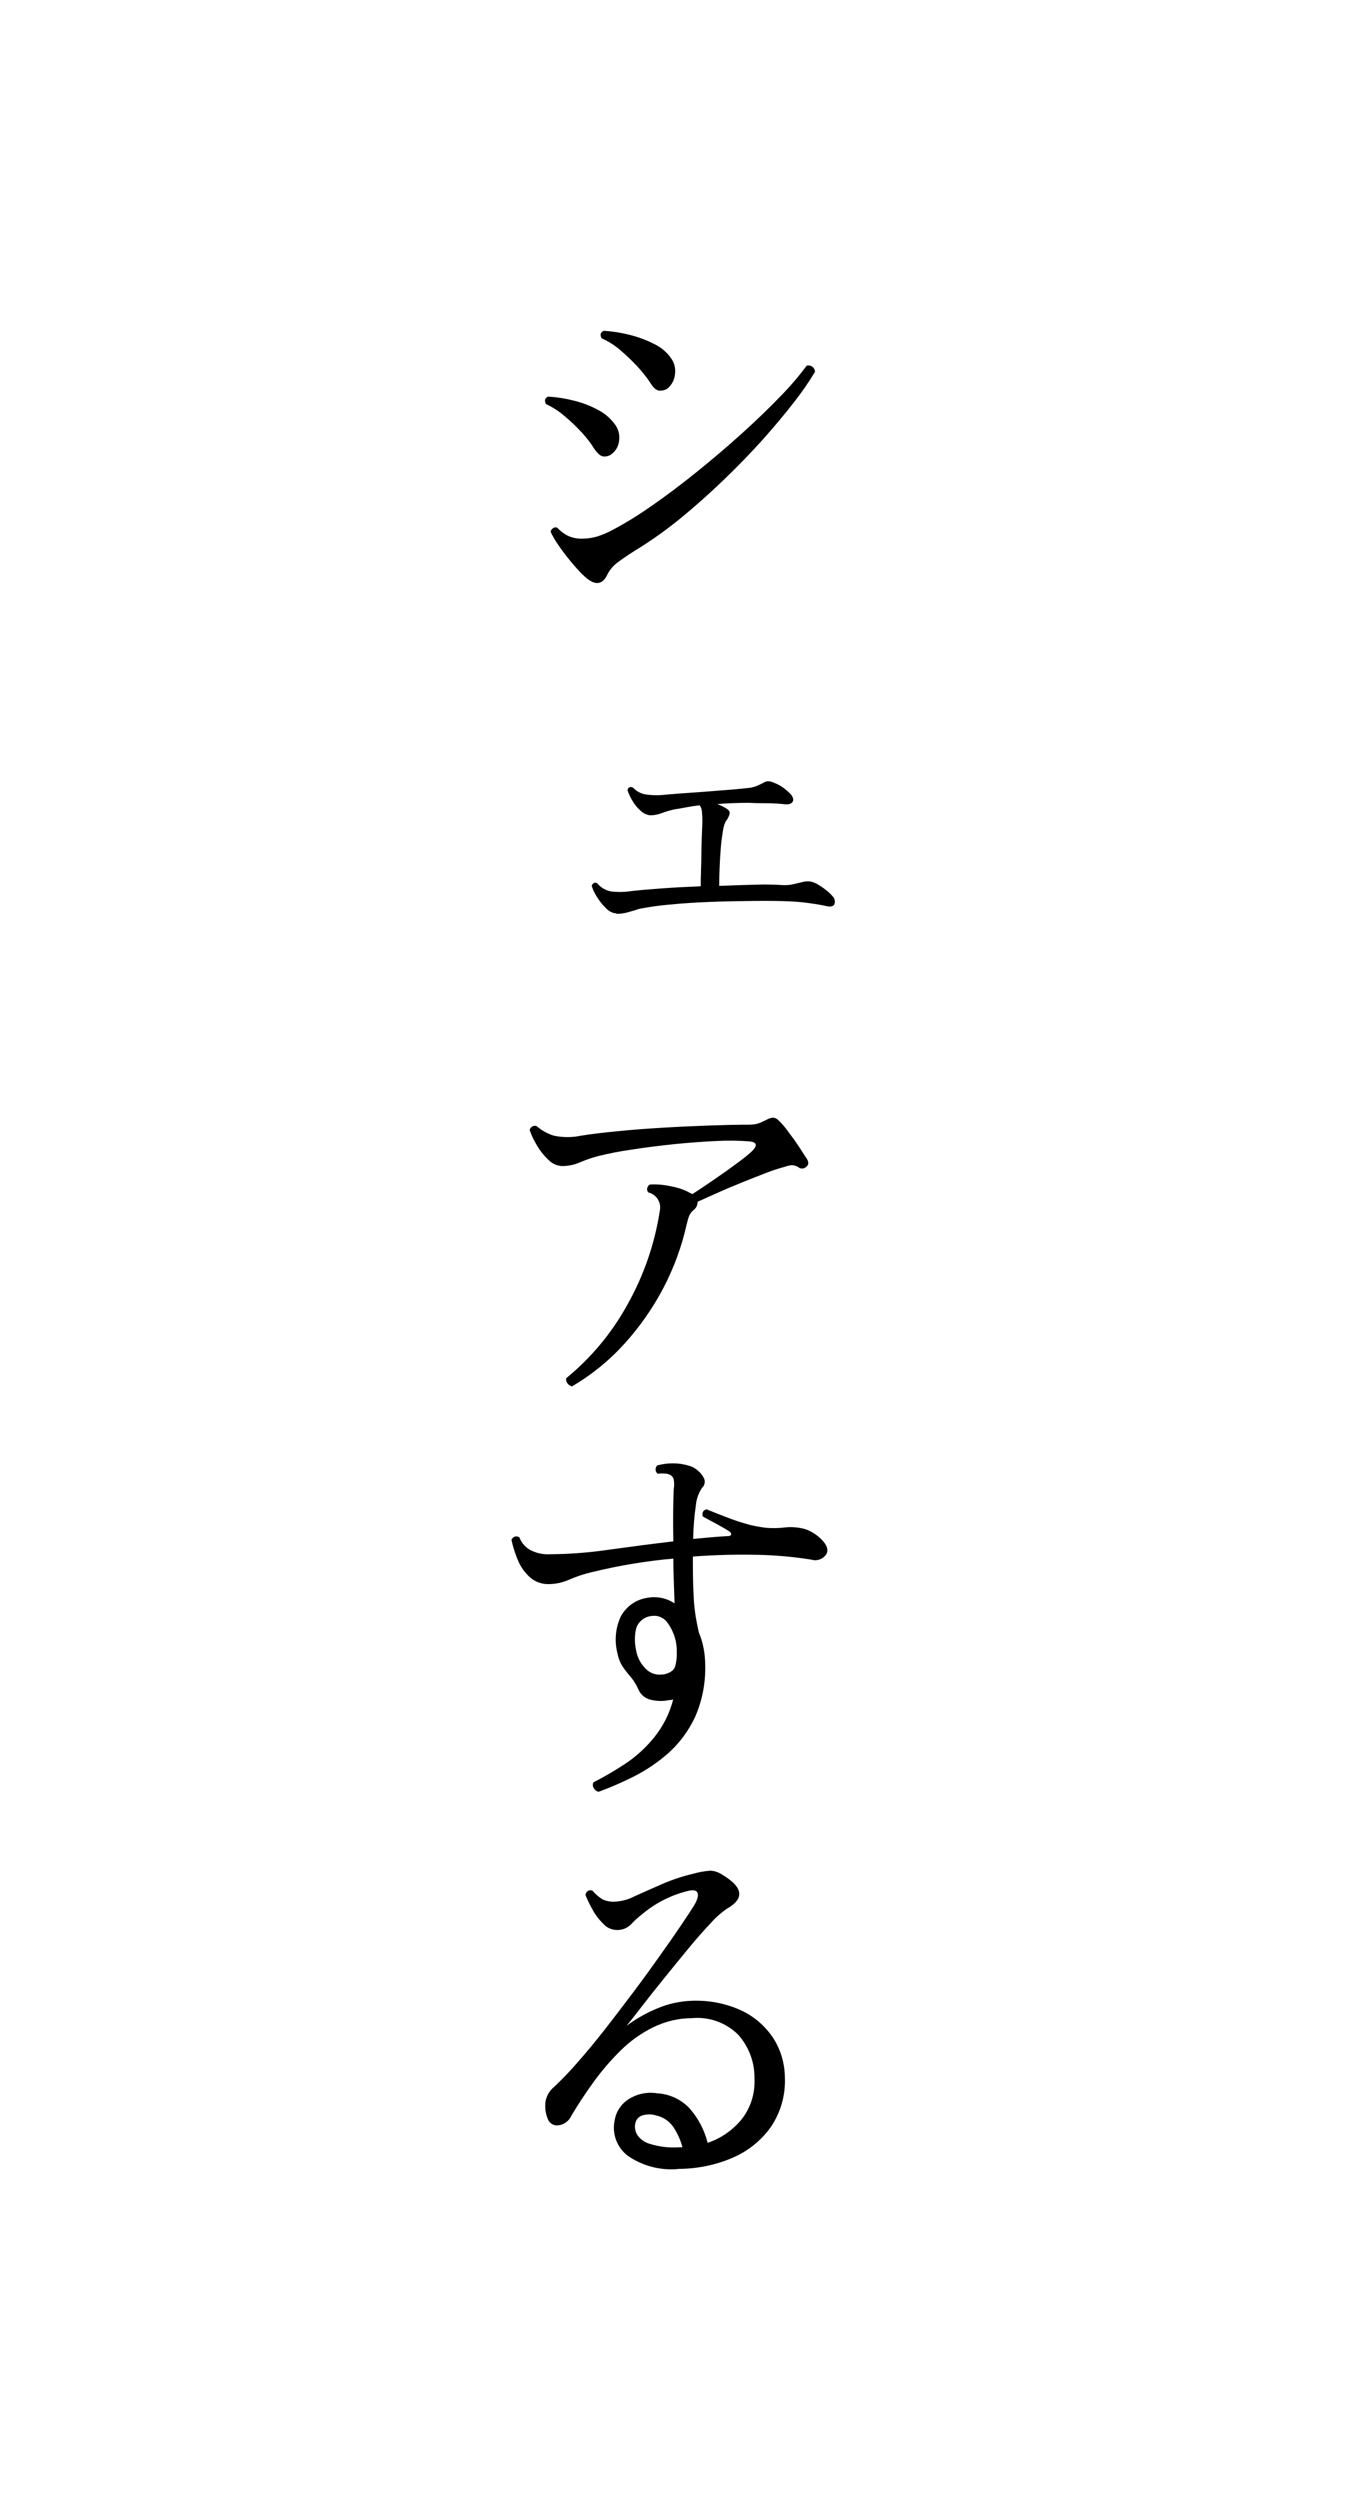 <?xml version="1.0" encoding="UTF-8"?>
<svg id="_レイヤー_1" data-name="レイヤー 1" xmlns="http://www.w3.org/2000/svg" viewBox="0 0 99.21 184.25">
  <g id="_グループ_11621" data-name="グループ 11621">
    <path id="_パス_42536" data-name="パス 42536" d="m45.01,33.52c-.16.1-.35.14-.54.12-.2-.02-.43-.21-.68-.58-.27-.44-.59-.84-.94-1.22-.4-.43-.82-.83-1.27-1.2-.41-.35-.86-.64-1.34-.86-.13-.27-.08-.45.17-.55.64.04,1.28.14,1.9.3.62.15,1.21.38,1.77.68.47.24.88.59,1.2,1.01.3.36.42.83.35,1.29-.05.41-.27.77-.61,1m-2.06,8.86c-.27-.27-.57-.6-.9-1s-.63-.79-.9-1.19c-.22-.31-.42-.65-.58-1,.03-.11.1-.2.2-.26.09-.06.19-.07.29-.03.22.24.47.43.75.58.33.16.7.24,1.07.23.38,0,.76-.05,1.13-.16.37-.12.73-.27,1.07-.45,1.01-.53,1.99-1.14,2.93-1.8,1.08-.75,2.2-1.59,3.35-2.52,1.15-.93,2.26-1.87,3.33-2.84,1.07-.97,2.02-1.88,2.85-2.75.69-.7,1.32-1.44,1.91-2.23.26-.07.52.08.59.33.01.04.02.08.02.13-.46.76-.97,1.5-1.52,2.2-.67.87-1.45,1.8-2.34,2.8-.9,1-1.86,1.99-2.88,2.97-1.02.98-2.06,1.91-3.11,2.77-.96.79-1.97,1.52-3.03,2.19-.56.34-1.11.7-1.64,1.09-.33.24-.6.55-.78.91-.39.83-.99.84-1.8.03m6.17-13.7c-.17.1-.37.14-.56.12-.2-.02-.43-.21-.65-.58-.29-.43-.61-.84-.97-1.22-.4-.43-.82-.83-1.27-1.21-.41-.35-.86-.63-1.35-.85-.13-.27-.08-.45.17-.55.64.04,1.28.14,1.9.3.61.15,1.21.37,1.78.66.48.22.9.56,1.22.99.3.38.42.86.33,1.33-.05.4-.27.77-.59,1.01"/>
    <path id="_パス_42537" data-name="パス 42537" d="m45.44,67.32c-.3-.02-.57-.16-.77-.38-.26-.25-.49-.54-.68-.85-.16-.25-.29-.52-.38-.8.08-.21.21-.28.4-.2.26.32.62.53,1.02.61.51.06,1.03.05,1.53-.03.52-.06,1.24-.12,2.17-.19.93-.07,1.9-.12,2.92-.16,0-.27,0-.65.02-1.13s.02-.98.03-1.49.02-.97.04-1.38.03-.67.03-.78c0-.27-.01-.5-.03-.7-.01-.18-.07-.35-.17-.49-.35.04-.68.09-.98.15s-.6.11-.87.15c-.32.07-.64.16-.95.28-.27.1-.55.16-.84.16-.28-.03-.54-.16-.74-.36-.24-.22-.45-.48-.61-.77-.14-.23-.25-.48-.33-.74.07-.21.21-.27.41-.17.23.25.53.42.87.49.5.08,1.01.09,1.51.03.7-.06,1.44-.12,2.22-.17s1.52-.12,2.22-.17,1.24-.11,1.62-.15c.21-.01.41-.06.61-.13.17-.07.36-.15.55-.25.12-.09.27-.13.42-.12.14.02.27.06.39.12.24.09.46.21.67.36.17.13.34.27.49.42.23.25.29.46.19.62s-.34.22-.71.16c-.41-.04-.83-.06-1.24-.06-.52,0-.95-.01-1.28-.03-.79,0-1.56.03-2.32.09.19.07.38.16.55.26.27.14.39.28.36.45-.05.2-.14.38-.27.54-.12.22-.19.45-.22.7-.07.42-.13.85-.16,1.27-.04.48-.07.98-.09,1.48s-.03.95-.03,1.33c1-.04,1.93-.07,2.76-.09.62-.02,1.25-.01,1.87.03.29.02.58,0,.87-.07.29-.07.51-.12.67-.16.16-.04.32-.05.48-.04.2.02.39.09.56.19.22.13.44.27.64.43.19.14.37.31.52.49.14.14.19.36.13.55-.07.17-.25.23-.56.17-.33-.08-.75-.15-1.25-.22-.5-.07-.94-.11-1.33-.13-.77-.04-1.69-.05-2.75-.04-1.06.01-2.13.03-3.22.07-1.05.04-2.03.1-2.94.19-.74.06-1.48.16-2.22.3-.11.02-.22.05-.33.09-.1.04-.2.07-.3.09-.19.06-.38.11-.55.15-.2.04-.4.06-.61.06"/>
    <path id="_パス_42538" data-name="パス 42538" d="m42.19,102.19c-.14-.03-.27-.11-.36-.23-.09-.11-.12-.24-.1-.38,1.83-1.5,3.36-3.33,4.5-5.4,1.23-2.18,2.05-4.57,2.42-7.05.07-.58-.3-1.11-.87-1.25-.08-.09-.1-.21-.07-.32.02-.11.09-.2.19-.26.54-.03,1.07.02,1.59.14.49.09.96.25,1.39.49l.09.04s.04.03.06.04c.39-.25.88-.58,1.48-.99.6-.41,1.17-.81,1.72-1.22.55-.4.94-.71,1.17-.93.46-.44.41-.7-.18-.75-.77-.06-1.55-.07-2.33-.03-.98.04-2.03.12-3.15.23-1.12.12-2.19.25-3.2.41-.84.12-1.68.28-2.51.49-.45.12-.89.28-1.32.46-.41.18-.85.26-1.29.26-.39-.02-.76-.2-1.03-.49-.34-.33-.64-.71-.87-1.13-.2-.33-.36-.68-.48-1.04.03-.12.11-.22.22-.27.09-.05.2-.05.3-.01.37.32.8.56,1.26.7.66.14,1.35.14,2.01,0,.75-.12,1.66-.23,2.72-.33,1.06-.11,2.18-.19,3.35-.26s2.31-.12,3.42-.16,2.08-.06,2.91-.06c.25,0,.5-.03.74-.12.18-.08.35-.15.51-.23.15-.09.32-.15.49-.17.14.01.28.07.38.17.27.25.51.53.72.83.29.38.57.76.83,1.16l.59.91c.13.23.12.42-.06.55-.14.15-.38.18-.55.06-.16-.12-.36-.18-.57-.17-.16.02-.32.06-.48.12-.45.12-.89.26-1.32.43-.55.21-1.15.45-1.8.71-.65.26-1.26.52-1.84.78l-1.45.65c0,.22-.09.44-.26.58-.16.12-.28.27-.36.45-.08.21-.14.43-.19.65-.36,1.61-.93,3.17-1.69,4.63-.78,1.5-1.75,2.89-2.88,4.14-1.12,1.24-2.43,2.31-3.87,3.15"/>
    <path id="_パス_42539" data-name="パス 42539" d="m44.08,132.05c-.15-.05-.26-.15-.33-.29-.07-.13-.07-.28-.01-.4.81-.41,1.59-.87,2.35-1.37.81-.54,1.53-1.2,2.14-1.96.66-.82,1.13-1.76,1.39-2.78-.05.02-.11.03-.16.04-.05,0-.11.01-.16.01-.46.1-.94.08-1.39-.04-.37-.1-.68-.36-.84-.71-.14-.33-.33-.65-.56-.93-.21-.24-.4-.48-.58-.74-.21-.31-.35-.66-.42-1.03-.23-.91-.15-1.87.25-2.72.39-.72,1.09-1.23,1.9-1.36.71-.15,1.46,0,2.06.4-.02-.62-.04-1.2-.06-1.75s-.03-1.01-.03-1.38v-.17c-2.04.18-4.06.52-6.05,1.01-.55.13-1.1.31-1.62.54-.46.21-.97.32-1.48.33-.53.02-1.04-.16-1.43-.51-.38-.35-.69-.78-.88-1.26-.2-.47-.36-.97-.47-1.48.06-.2.27-.31.47-.25.04.01.08.03.11.05.14.37.4.69.74.9.46.26.99.38,1.52.35,1.44-.01,2.88-.12,4.3-.33,1.59-.22,3.19-.43,4.79-.62-.02-1.04-.02-1.85-.01-2.43s.02-1.05.04-1.42c.04-.23.04-.47,0-.7-.03-.15-.13-.27-.26-.35-.14-.07-.29-.1-.45-.1-.16-.01-.32,0-.48.01-.17-.14-.2-.39-.06-.57.01-.01.02-.03.04-.04.37-.1.75-.15,1.13-.15.37,0,.74.04,1.1.15.28.06.54.19.75.38.21.16.37.38.48.62.08.23.02.49-.16.65-.26.39-.42.83-.46,1.29-.12.82-.18,1.65-.2,2.48l1.32-.12c.43-.04.85-.07,1.26-.09.13,0,.21-.04.22-.13.01-.09-.05-.17-.19-.25-.23-.15-.56-.34-.97-.56-.42-.22-.73-.39-.94-.51-.06-.29.04-.46.29-.52.29.12.75.3,1.39.55.6.24,1.22.44,1.85.61.44.1.82.16,1.13.2.48.04.97.03,1.45-.03.48-.05.97,0,1.43.12.47.16.89.43,1.23.78.42.42.53.8.32,1.12-.25.33-.67.48-1.07.36-1.36-.22-2.73-.34-4.11-.36-1.51-.03-3.05.01-4.63.13v.26c0,1.16.02,2.06.06,2.71.02.51.08,1.03.16,1.53.07.38.14.74.22,1.09.16.37.27.76.35,1.16.08.42.12.85.12,1.27.03,1.31-.22,2.61-.75,3.81-.47,1-1.13,1.9-1.95,2.64-.78.69-1.64,1.27-2.56,1.74-.84.42-1.7.8-2.58,1.12m4.72-8.63c.5-.1.8-.29.9-.59.1-.35.14-.72.12-1.09v-.26c-.04-.71-.3-1.39-.74-1.96-.27-.33-.7-.49-1.11-.42-.53.05-.98.41-1.14.91-.13.56-.12,1.14.01,1.69.1.53.38,1.01.78,1.37.32.29.76.41,1.19.33"/>
    <path id="_パス_42540" data-name="パス 42540" d="m49.99,159.86c-1.33.12-2.66-.23-3.75-1-.77-.61-1.14-1.6-.94-2.56.1-.66.48-1.24,1.04-1.59.63-.4,1.38-.55,2.11-.43.89.05,1.74.44,2.36,1.09.65.73,1.11,1.61,1.35,2.56.96-.32,1.81-.91,2.46-1.68.7-.86,1.05-1.96.99-3.07.02-1.18-.41-2.33-1.2-3.22-.9-.89-2.15-1.34-3.4-1.22-1,0-1.98.24-2.88.68-.89.44-1.7,1.02-2.4,1.72-.73.72-1.39,1.49-1.99,2.32-.6.83-1.14,1.65-1.62,2.46-.17.39-.54.67-.97.72-.33.05-.65-.15-.77-.46-.17-.41-.23-.85-.17-1.29.07-.43.3-.82.64-1.09.6-.57,1.18-1.17,1.72-1.8.65-.73,1.32-1.55,2.03-2.45.7-.9,1.4-1.82,2.1-2.75.7-.93,1.35-1.83,1.95-2.68.61-.85,1.13-1.6,1.56-2.24s.75-1.12.94-1.43c.25-.42.34-.73.27-.93-.07-.19-.28-.25-.65-.17-1.27.3-2.45.89-3.45,1.74-.3.22-.57.48-.82.75-.29.28-.68.43-1.09.4-.37-.02-.72-.19-.97-.48-.32-.32-.6-.69-.81-1.1-.18-.32-.34-.66-.48-1,.07-.29.25-.4.52-.32.21.26.47.48.75.65.31.14.65.19.99.16.48-.04.94-.17,1.36-.39.58-.26,1.24-.56,1.98-.88.75-.33,1.53-.59,2.33-.78.42-.12.85-.2,1.29-.23.31.02.6.12.85.29,1.57.93,1.68,1.77.35,2.52-.43.3-.83.65-1.17,1.04-.51.54-1.07,1.17-1.67,1.9-.6.73-1.2,1.46-1.81,2.22-.61.75-1.15,1.44-1.64,2.07s-.85,1.1-1.1,1.4c.69-.52,1.45-.95,2.25-1.28.81-.35,1.68-.54,2.56-.57,1.26-.05,2.52.19,3.66.72.96.45,1.77,1.16,2.35,2.04.55.86.84,1.86.85,2.88.06,1.29-.3,2.56-1.01,3.63-.71,1.01-1.69,1.8-2.82,2.29-1.27.55-2.65.83-4.04.83m.06-1.59h.26c-.14-.55-.38-1.07-.7-1.54-.3-.41-.74-.7-1.24-.81-.32-.1-.66-.1-.99-.01-.29.08-.5.33-.55.62-.05.26-.01.53.12.77.21.35.55.6.94.71.7.22,1.43.31,2.16.26"/>
  </g>
</svg>